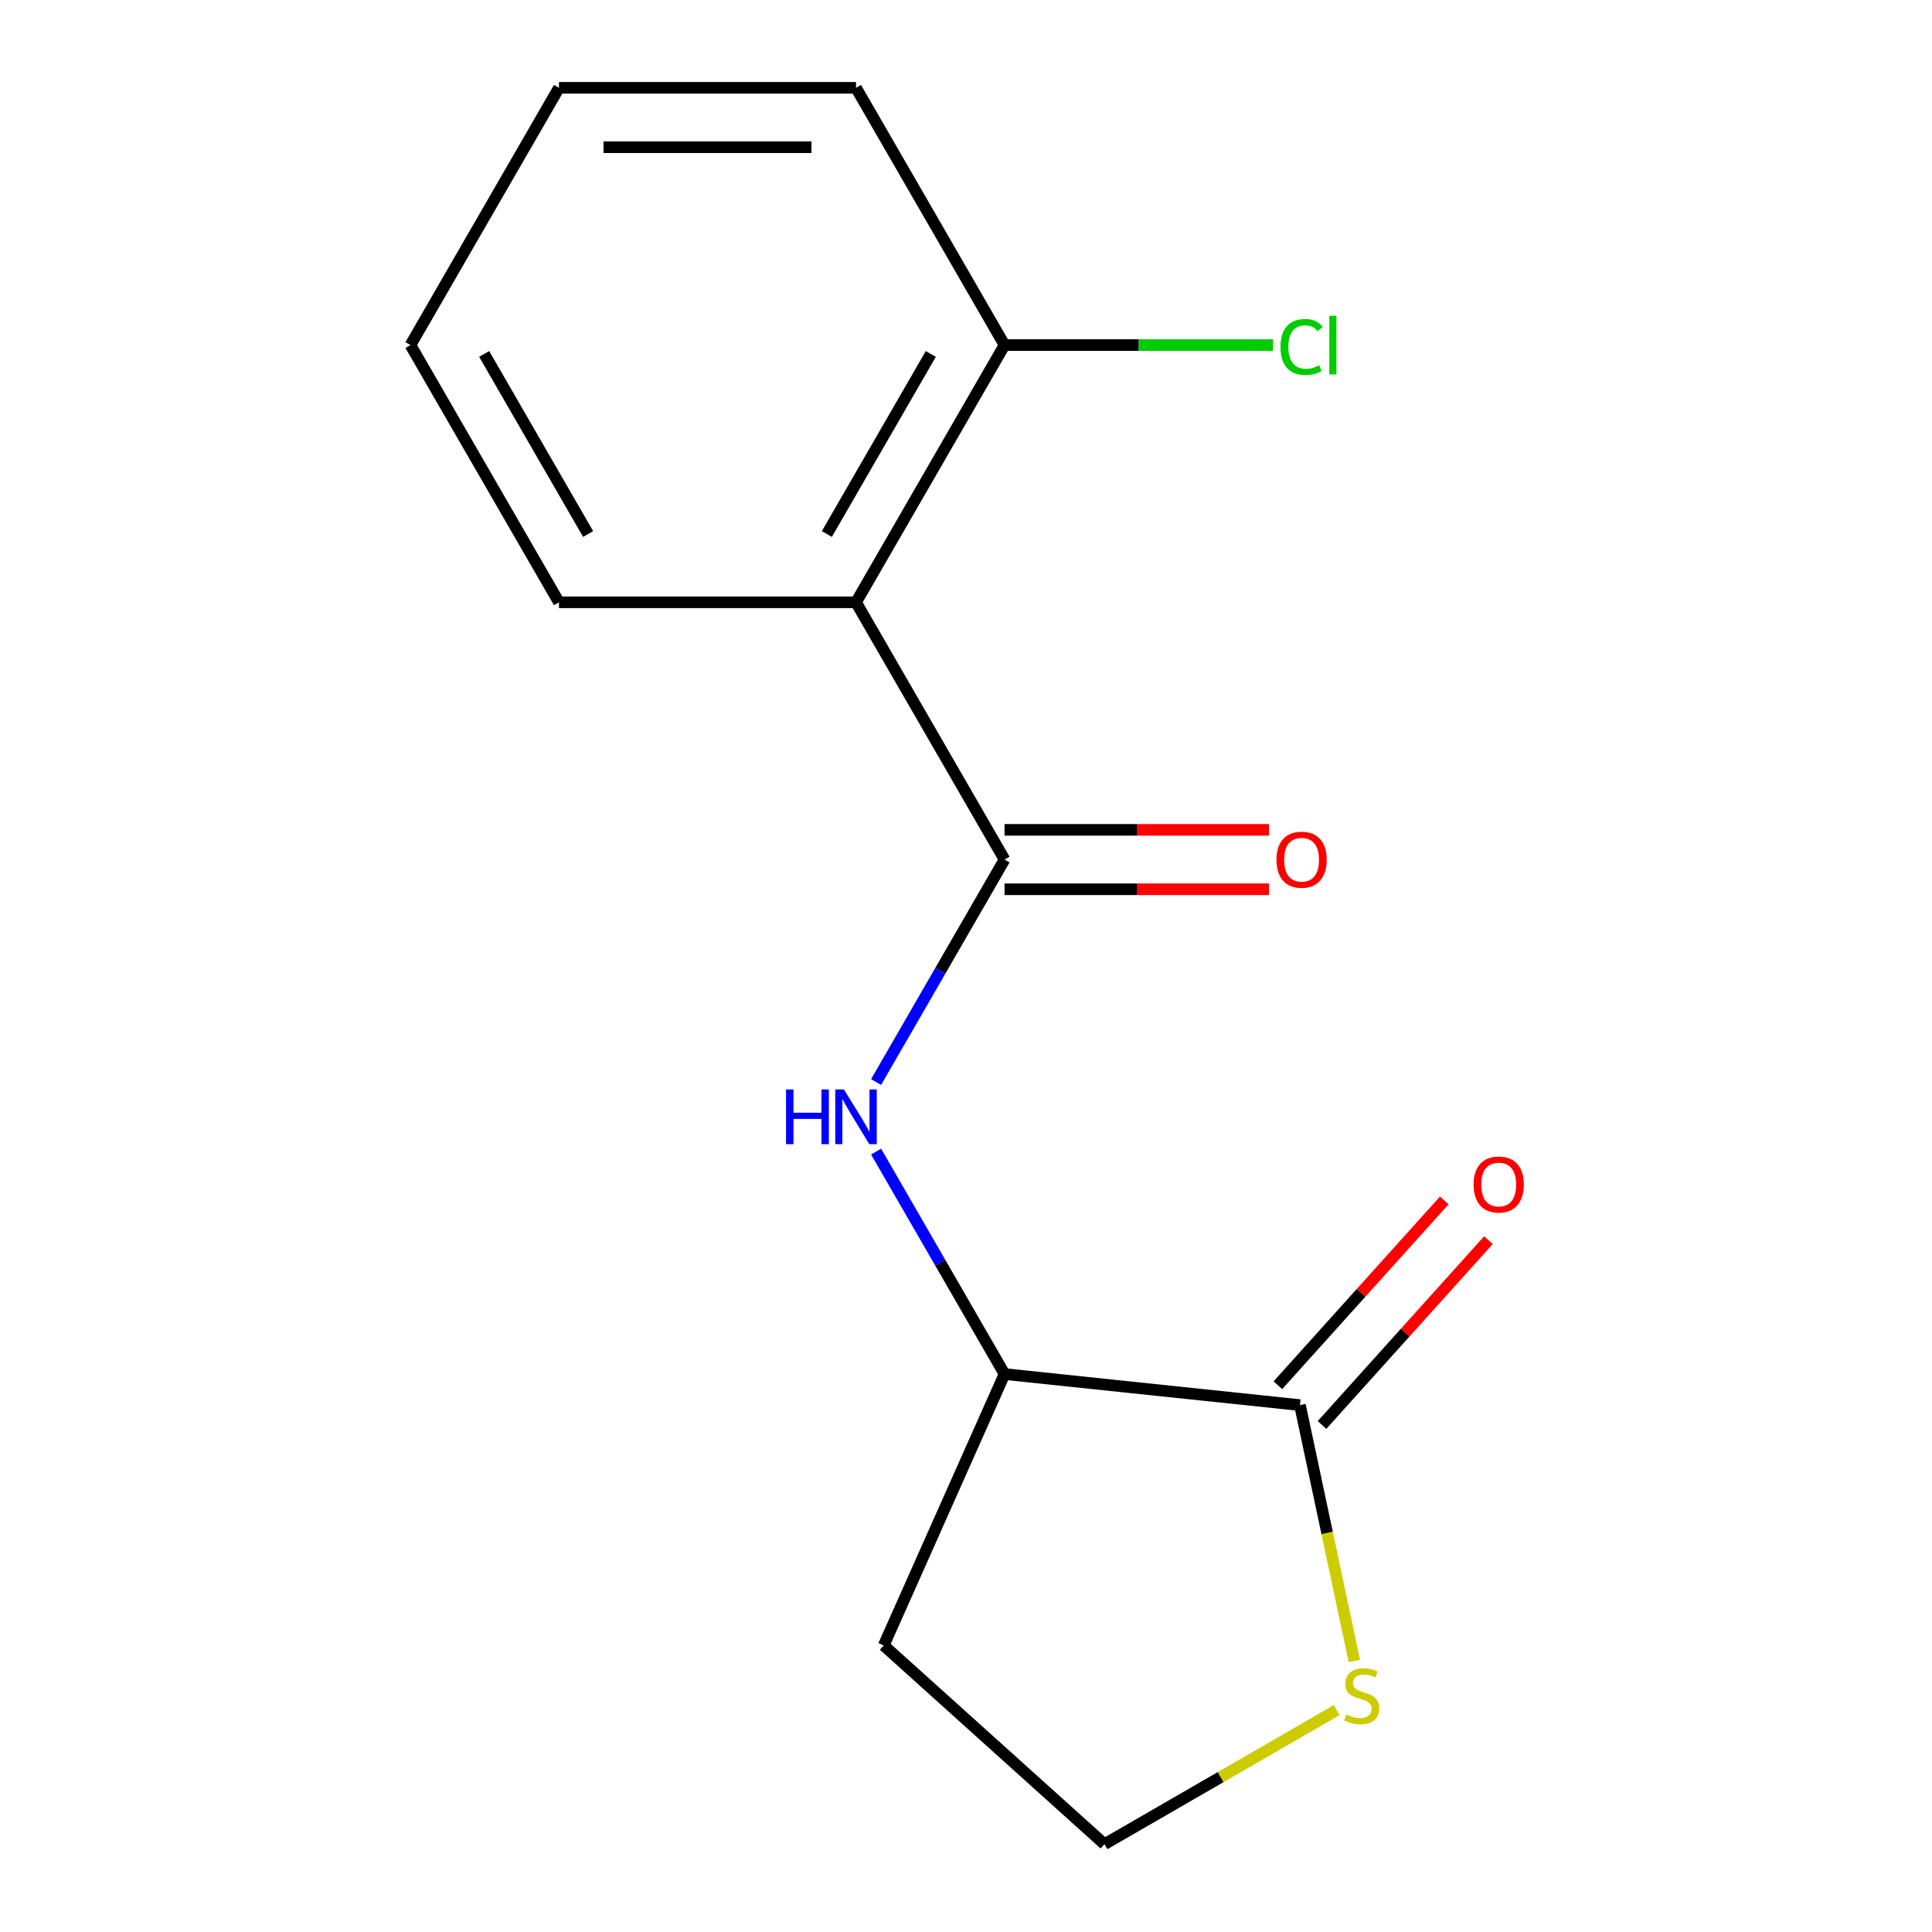 <?xml version='1.0' encoding='iso-8859-1'?>
<svg version='1.1' baseProfile='full'
              xmlns='http://www.w3.org/2000/svg'
                      xmlns:rdkit='http://www.rdkit.org/xml'
                      xmlns:xlink='http://www.w3.org/1999/xlink'
                  xml:space='preserve'
width='1000px' height='1000px' viewBox='0 0 1000 1000'>
<!-- END OF HEADER -->
<rect style='opacity:1.0;fill:#FFFFFF;stroke:none' width='1000' height='1000' x='0' y='0'> </rect>
<path class='bond-0' d='M 519.948,444.908 L 443.073,311.757' style='fill:none;fill-rule:evenodd;stroke:#000000;stroke-width:6px;stroke-linecap:butt;stroke-linejoin:miter;stroke-opacity:1' />
<path class='bond-1' d='M 519.948,444.908 L 486.707,502.481' style='fill:none;fill-rule:evenodd;stroke:#000000;stroke-width:6px;stroke-linecap:butt;stroke-linejoin:miter;stroke-opacity:1' />
<path class='bond-1' d='M 486.707,502.481 L 453.467,560.055' style='fill:none;fill-rule:evenodd;stroke:#0000FF;stroke-width:6px;stroke-linecap:butt;stroke-linejoin:miter;stroke-opacity:1' />
<path class='bond-6' d='M 519.948,460.283 L 588.4,460.283' style='fill:none;fill-rule:evenodd;stroke:#000000;stroke-width:6px;stroke-linecap:butt;stroke-linejoin:miter;stroke-opacity:1' />
<path class='bond-6' d='M 588.4,460.283 L 656.853,460.283' style='fill:none;fill-rule:evenodd;stroke:#FF0000;stroke-width:6px;stroke-linecap:butt;stroke-linejoin:miter;stroke-opacity:1' />
<path class='bond-6' d='M 519.948,429.533 L 588.4,429.533' style='fill:none;fill-rule:evenodd;stroke:#000000;stroke-width:6px;stroke-linecap:butt;stroke-linejoin:miter;stroke-opacity:1' />
<path class='bond-6' d='M 588.4,429.533 L 656.853,429.533' style='fill:none;fill-rule:evenodd;stroke:#FF0000;stroke-width:6px;stroke-linecap:butt;stroke-linejoin:miter;stroke-opacity:1' />
<path class='bond-5' d='M 443.073,311.757 L 519.948,178.606' style='fill:none;fill-rule:evenodd;stroke:#000000;stroke-width:6px;stroke-linecap:butt;stroke-linejoin:miter;stroke-opacity:1' />
<path class='bond-5' d='M 427.974,276.409 L 481.786,183.203' style='fill:none;fill-rule:evenodd;stroke:#000000;stroke-width:6px;stroke-linecap:butt;stroke-linejoin:miter;stroke-opacity:1' />
<path class='bond-11' d='M 443.073,311.757 L 289.323,311.757' style='fill:none;fill-rule:evenodd;stroke:#000000;stroke-width:6px;stroke-linecap:butt;stroke-linejoin:miter;stroke-opacity:1' />
<path class='bond-3' d='M 453.467,596.062 L 486.707,653.636' style='fill:none;fill-rule:evenodd;stroke:#0000FF;stroke-width:6px;stroke-linecap:butt;stroke-linejoin:miter;stroke-opacity:1' />
<path class='bond-3' d='M 486.707,653.636 L 519.948,711.21' style='fill:none;fill-rule:evenodd;stroke:#000000;stroke-width:6px;stroke-linecap:butt;stroke-linejoin:miter;stroke-opacity:1' />
<path class='bond-2' d='M 672.855,727.281 L 519.948,711.21' style='fill:none;fill-rule:evenodd;stroke:#000000;stroke-width:6px;stroke-linecap:butt;stroke-linejoin:miter;stroke-opacity:1' />
<path class='bond-4' d='M 672.855,727.281 L 686.929,793.494' style='fill:none;fill-rule:evenodd;stroke:#000000;stroke-width:6px;stroke-linecap:butt;stroke-linejoin:miter;stroke-opacity:1' />
<path class='bond-4' d='M 686.929,793.494 L 701.003,859.707' style='fill:none;fill-rule:evenodd;stroke:#CCCC00;stroke-width:6px;stroke-linecap:butt;stroke-linejoin:miter;stroke-opacity:1' />
<path class='bond-7' d='M 684.281,737.569 L 727.345,689.742' style='fill:none;fill-rule:evenodd;stroke:#000000;stroke-width:6px;stroke-linecap:butt;stroke-linejoin:miter;stroke-opacity:1' />
<path class='bond-7' d='M 727.345,689.742 L 770.408,641.914' style='fill:none;fill-rule:evenodd;stroke:#FF0000;stroke-width:6px;stroke-linecap:butt;stroke-linejoin:miter;stroke-opacity:1' />
<path class='bond-7' d='M 661.429,716.993 L 704.493,669.166' style='fill:none;fill-rule:evenodd;stroke:#000000;stroke-width:6px;stroke-linecap:butt;stroke-linejoin:miter;stroke-opacity:1' />
<path class='bond-7' d='M 704.493,669.166 L 747.557,621.339' style='fill:none;fill-rule:evenodd;stroke:#FF0000;stroke-width:6px;stroke-linecap:butt;stroke-linejoin:miter;stroke-opacity:1' />
<path class='bond-8' d='M 519.948,711.21 L 457.412,851.667' style='fill:none;fill-rule:evenodd;stroke:#000000;stroke-width:6px;stroke-linecap:butt;stroke-linejoin:miter;stroke-opacity:1' />
<path class='bond-15' d='M 691.897,885.132 L 631.784,919.839' style='fill:none;fill-rule:evenodd;stroke:#CCCC00;stroke-width:6px;stroke-linecap:butt;stroke-linejoin:miter;stroke-opacity:1' />
<path class='bond-15' d='M 631.784,919.839 L 571.67,954.545' style='fill:none;fill-rule:evenodd;stroke:#000000;stroke-width:6px;stroke-linecap:butt;stroke-linejoin:miter;stroke-opacity:1' />
<path class='bond-10' d='M 519.948,178.606 L 589.44,178.606' style='fill:none;fill-rule:evenodd;stroke:#000000;stroke-width:6px;stroke-linecap:butt;stroke-linejoin:miter;stroke-opacity:1' />
<path class='bond-10' d='M 589.44,178.606 L 658.933,178.606' style='fill:none;fill-rule:evenodd;stroke:#00CC00;stroke-width:6px;stroke-linecap:butt;stroke-linejoin:miter;stroke-opacity:1' />
<path class='bond-12' d='M 519.948,178.606 L 443.073,45.455' style='fill:none;fill-rule:evenodd;stroke:#000000;stroke-width:6px;stroke-linecap:butt;stroke-linejoin:miter;stroke-opacity:1' />
<path class='bond-9' d='M 457.412,851.667 L 571.67,954.545' style='fill:none;fill-rule:evenodd;stroke:#000000;stroke-width:6px;stroke-linecap:butt;stroke-linejoin:miter;stroke-opacity:1' />
<path class='bond-13' d='M 289.323,311.757 L 212.448,178.606' style='fill:none;fill-rule:evenodd;stroke:#000000;stroke-width:6px;stroke-linecap:butt;stroke-linejoin:miter;stroke-opacity:1' />
<path class='bond-13' d='M 304.422,276.409 L 250.61,183.203' style='fill:none;fill-rule:evenodd;stroke:#000000;stroke-width:6px;stroke-linecap:butt;stroke-linejoin:miter;stroke-opacity:1' />
<path class='bond-16' d='M 443.073,45.455 L 289.323,45.455' style='fill:none;fill-rule:evenodd;stroke:#000000;stroke-width:6px;stroke-linecap:butt;stroke-linejoin:miter;stroke-opacity:1' />
<path class='bond-16' d='M 420.01,76.204 L 312.386,76.204' style='fill:none;fill-rule:evenodd;stroke:#000000;stroke-width:6px;stroke-linecap:butt;stroke-linejoin:miter;stroke-opacity:1' />
<path class='bond-14' d='M 212.448,178.606 L 289.323,45.455' style='fill:none;fill-rule:evenodd;stroke:#000000;stroke-width:6px;stroke-linecap:butt;stroke-linejoin:miter;stroke-opacity:1' />
<path  class='atom-2' d='M 406.853 563.899
L 410.693 563.899
L 410.693 575.939
L 425.173 575.939
L 425.173 563.899
L 429.013 563.899
L 429.013 592.219
L 425.173 592.219
L 425.173 579.139
L 410.693 579.139
L 410.693 592.219
L 406.853 592.219
L 406.853 563.899
' fill='#0000FF'/>
<path  class='atom-2' d='M 436.813 563.899
L 446.093 578.899
Q 447.013 580.379, 448.493 583.059
Q 449.973 585.739, 450.053 585.899
L 450.053 563.899
L 453.813 563.899
L 453.813 592.219
L 449.933 592.219
L 439.973 575.819
Q 438.813 573.899, 437.573 571.699
Q 436.373 569.499, 436.013 568.819
L 436.013 592.219
L 432.333 592.219
L 432.333 563.899
L 436.813 563.899
' fill='#0000FF'/>
<path  class='atom-5' d='M 696.821 887.391
Q 697.141 887.511, 698.461 888.071
Q 699.781 888.631, 701.221 888.991
Q 702.701 889.311, 704.141 889.311
Q 706.821 889.311, 708.381 888.031
Q 709.941 886.711, 709.941 884.431
Q 709.941 882.871, 709.141 881.911
Q 708.381 880.951, 707.181 880.431
Q 705.981 879.911, 703.981 879.311
Q 701.461 878.551, 699.941 877.831
Q 698.461 877.111, 697.381 875.591
Q 696.341 874.071, 696.341 871.511
Q 696.341 867.951, 698.741 865.751
Q 701.181 863.551, 705.981 863.551
Q 709.261 863.551, 712.981 865.111
L 712.061 868.191
Q 708.661 866.791, 706.101 866.791
Q 703.341 866.791, 701.821 867.951
Q 700.301 869.071, 700.341 871.031
Q 700.341 872.551, 701.101 873.471
Q 701.901 874.391, 703.021 874.911
Q 704.181 875.431, 706.101 876.031
Q 708.661 876.831, 710.181 877.631
Q 711.701 878.431, 712.781 880.071
Q 713.901 881.671, 713.901 884.431
Q 713.901 888.351, 711.261 890.471
Q 708.661 892.551, 704.301 892.551
Q 701.781 892.551, 699.861 891.991
Q 697.981 891.471, 695.741 890.551
L 696.821 887.391
' fill='#CCCC00'/>
<path  class='atom-7' d='M 660.697 444.988
Q 660.697 438.188, 664.057 434.388
Q 667.417 430.588, 673.697 430.588
Q 679.977 430.588, 683.337 434.388
Q 686.697 438.188, 686.697 444.988
Q 686.697 451.868, 683.297 455.788
Q 679.897 459.668, 673.697 459.668
Q 667.457 459.668, 664.057 455.788
Q 660.697 451.908, 660.697 444.988
M 673.697 456.468
Q 678.017 456.468, 680.337 453.588
Q 682.697 450.668, 682.697 444.988
Q 682.697 439.428, 680.337 436.628
Q 678.017 433.788, 673.697 433.788
Q 669.377 433.788, 667.017 436.588
Q 664.697 439.388, 664.697 444.988
Q 664.697 450.708, 667.017 453.588
Q 669.377 456.468, 673.697 456.468
' fill='#FF0000'/>
<path  class='atom-8' d='M 762.733 613.103
Q 762.733 606.303, 766.093 602.503
Q 769.453 598.703, 775.733 598.703
Q 782.013 598.703, 785.373 602.503
Q 788.733 606.303, 788.733 613.103
Q 788.733 619.983, 785.333 623.903
Q 781.933 627.783, 775.733 627.783
Q 769.493 627.783, 766.093 623.903
Q 762.733 620.023, 762.733 613.103
M 775.733 624.583
Q 780.053 624.583, 782.373 621.703
Q 784.733 618.783, 784.733 613.103
Q 784.733 607.543, 782.373 604.743
Q 780.053 601.903, 775.733 601.903
Q 771.413 601.903, 769.053 604.703
Q 766.733 607.503, 766.733 613.103
Q 766.733 618.823, 769.053 621.703
Q 771.413 624.583, 775.733 624.583
' fill='#FF0000'/>
<path  class='atom-11' d='M 662.777 179.586
Q 662.777 172.546, 666.057 168.866
Q 669.377 165.146, 675.657 165.146
Q 681.497 165.146, 684.617 169.266
L 681.977 171.426
Q 679.697 168.426, 675.657 168.426
Q 671.377 168.426, 669.097 171.306
Q 666.857 174.146, 666.857 179.586
Q 666.857 185.186, 669.177 188.066
Q 671.537 190.946, 676.097 190.946
Q 679.217 190.946, 682.857 189.066
L 683.977 192.066
Q 682.497 193.026, 680.257 193.586
Q 678.017 194.146, 675.537 194.146
Q 669.377 194.146, 666.057 190.386
Q 662.777 186.626, 662.777 179.586
' fill='#00CC00'/>
<path  class='atom-11' d='M 688.057 163.426
L 691.737 163.426
L 691.737 193.786
L 688.057 193.786
L 688.057 163.426
' fill='#00CC00'/>
</svg>
